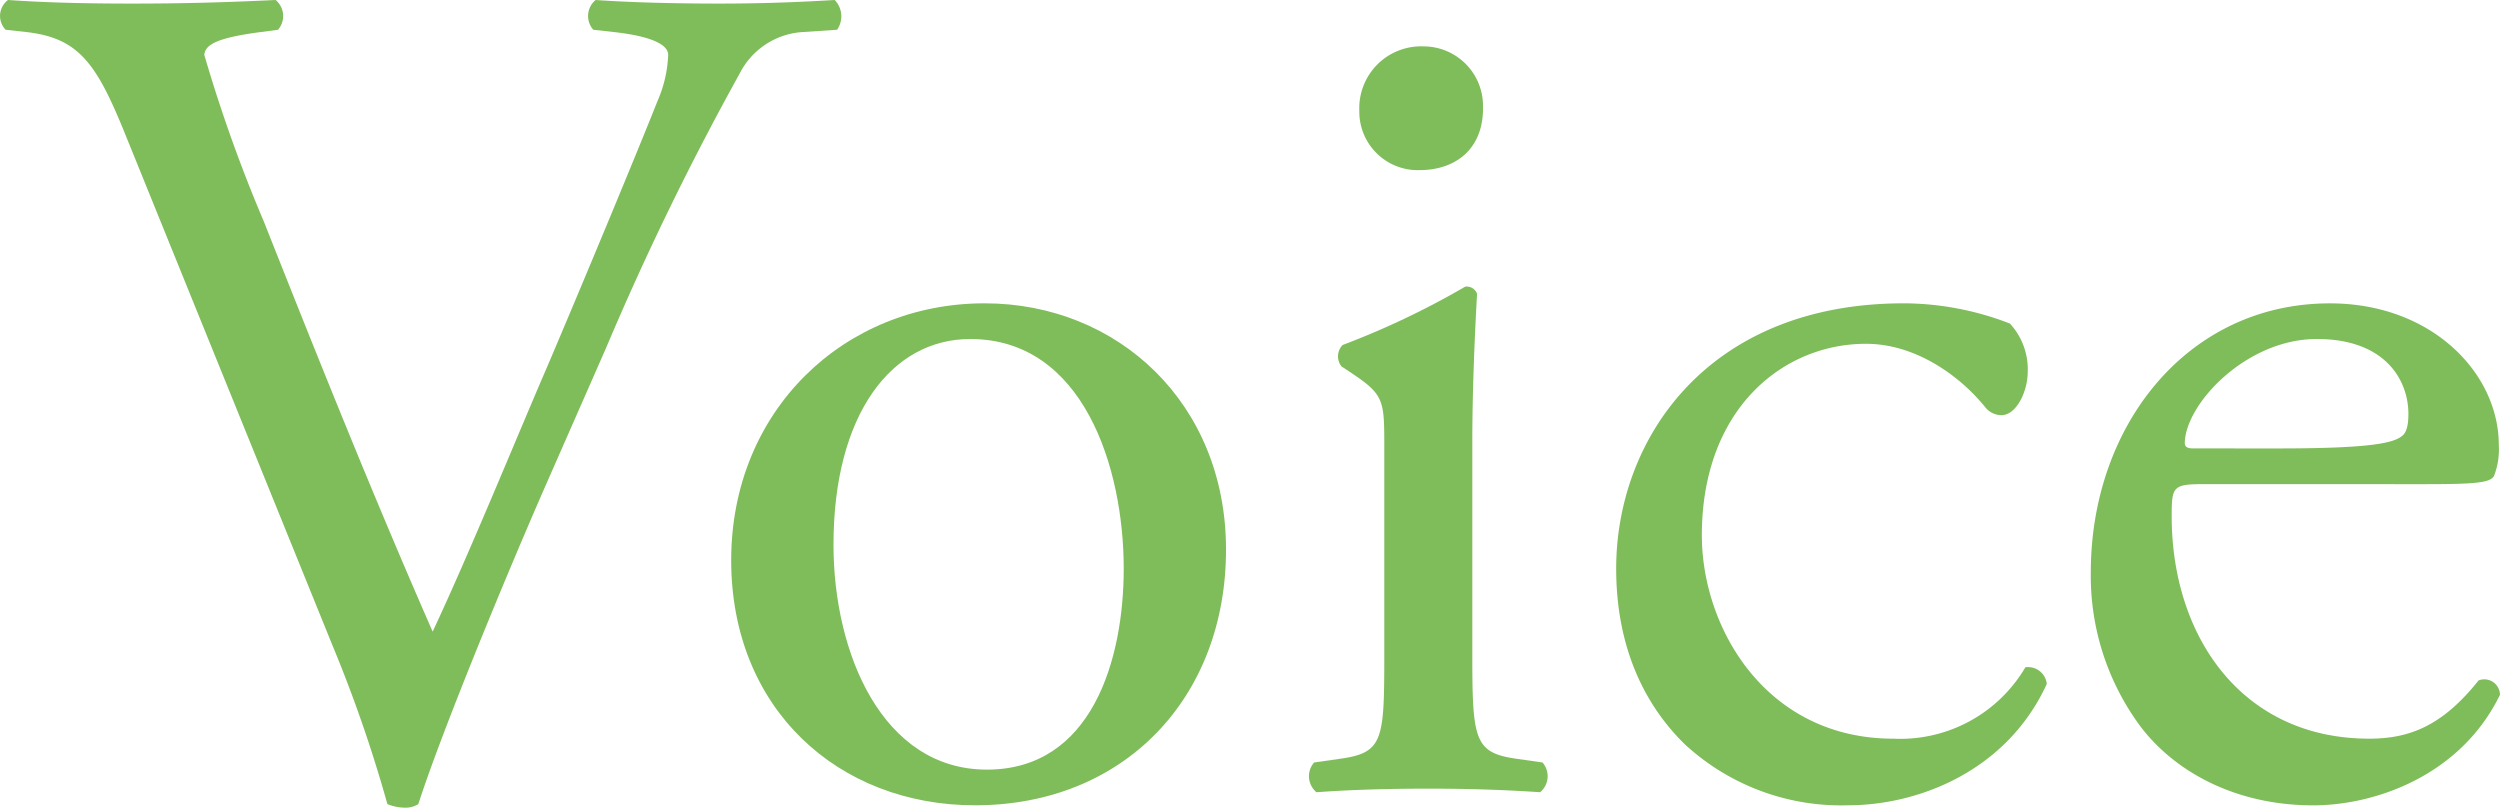 <svg xmlns="http://www.w3.org/2000/svg" width="189.148" height="61.108" viewBox="0 0 189.148 61.108"><defs><style>.a{isolation:isolate;}.b{fill:#7fbc5a;}</style></defs><g class="a"><g class="a"><path class="b" d="M14.3,10.247c-2.07-5.039-3.42-6.93-7.29-7.379l-1.62-.181a1.509,1.509,0,0,1,.18-2.25c2.61.181,5.49.271,9.36.271,3.96,0,7.109-.09,10.889-.271A1.574,1.574,0,0,1,26,2.687l-1.35.181c-3.419.449-4.139.989-4.23,1.71a113.007,113.007,0,0,0,4.5,12.6C29.056,27.617,33.2,37.967,37.7,48.225c2.79-5.94,6.571-15.209,8.64-19.978,2.61-6.121,6.84-16.29,8.37-20.16a9.565,9.565,0,0,0,.81-3.509c0-.631-.9-1.351-4.05-1.71l-1.619-.181a1.574,1.574,0,0,1,.179-2.25c2.52.181,5.94.271,9.36.271,2.969,0,5.76-.09,8.729-.271a1.772,1.772,0,0,1,.181,2.25l-2.7.181a5.746,5.746,0,0,0-4.68,3.149,217.25,217.25,0,0,0-10.08,20.7L45.976,37.785c-3.6,8.281-7.83,18.721-9.36,23.49a1.814,1.814,0,0,1-.99.27,3.611,3.611,0,0,1-1.35-.27,104.865,104.865,0,0,0-4.14-11.97Z" transform="translate(-4.966 -0.437)"/><path class="b" d="M97.726,42.016c0,11.25-7.74,19.349-18.99,19.349-10.349,0-18.449-7.289-18.449-18.539,0-11.34,8.55-19.44,19.169-19.44C89.536,23.386,97.726,30.946,97.726,42.016ZM78.377,26.086c-5.94,0-10.35,5.67-10.35,15.57,0,8.19,3.69,17.01,11.61,17.01s10.349-8.281,10.349-15.211C89.986,35.807,86.926,26.086,78.377,26.086Z" transform="translate(-4.966 -0.437)"/><path class="b" d="M109.7,34.275c0-3.509,0-3.959-2.429-5.579l-.811-.539a1.232,1.232,0,0,1,.091-1.62,61.97,61.97,0,0,0,9.269-4.411.831.831,0,0,1,.9.541c-.18,3.149-.36,7.469-.36,11.159v16.2c0,6.481.18,7.379,3.42,7.83l1.89.27a1.575,1.575,0,0,1-.18,2.25c-2.7-.18-5.31-.27-8.46-.27-3.24,0-5.939.09-8.46.27a1.575,1.575,0,0,1-.179-2.25l1.889-.27c3.33-.451,3.42-1.349,3.42-7.83Zm7.47-25.648c0,3.24-2.25,4.68-4.77,4.68a4.422,4.422,0,0,1-4.589-4.5,4.678,4.678,0,0,1,4.859-4.86A4.5,4.5,0,0,1,117.166,8.627Z" transform="translate(-4.966 -0.437)"/><path class="b" d="M157.034,24.917a5.1,5.1,0,0,1,1.35,3.6c0,1.62-.9,3.33-1.98,3.33a1.566,1.566,0,0,1-1.259-.63c-1.981-2.429-5.31-4.769-9-4.769-6.3,0-12.419,4.949-12.419,14.489,0,7.019,4.859,15.388,14.489,15.388a10.979,10.979,0,0,0,9.989-5.4,1.419,1.419,0,0,1,1.62,1.26c-3.059,6.66-9.809,9.179-15.029,9.179a17.437,17.437,0,0,1-12.33-4.59c-3.15-3.06-5.22-7.47-5.22-13.32,0-9.719,6.84-20.069,21.779-20.069A22.422,22.422,0,0,1,157.034,24.917Z" transform="translate(-4.966 -0.437)"/><path class="b" d="M171.705,37.066c-2.341,0-2.431.18-2.431,2.43,0,9.09,5.311,16.828,14.94,16.828,2.97,0,5.49-.9,8.28-4.408A1.189,1.189,0,0,1,194.113,53c-2.969,6.119-9.449,8.369-14.129,8.369-5.849,0-10.439-2.519-13.049-5.939a19.108,19.108,0,0,1-3.78-11.7c0-11.071,7.289-20.341,18.089-20.341,7.74,0,12.779,5.31,12.779,10.71a5.571,5.571,0,0,1-.359,2.34c-.27.541-1.53.63-5.31.63Zm5.579-2.7c6.66,0,8.64-.359,9.36-.9.27-.182.54-.541.54-1.711,0-2.52-1.71-5.67-6.93-5.67-5.31,0-9.9,4.86-9.989,7.83,0,.18,0,.449.63.449Z" transform="translate(-4.966 -0.437)"/></g></g></svg>